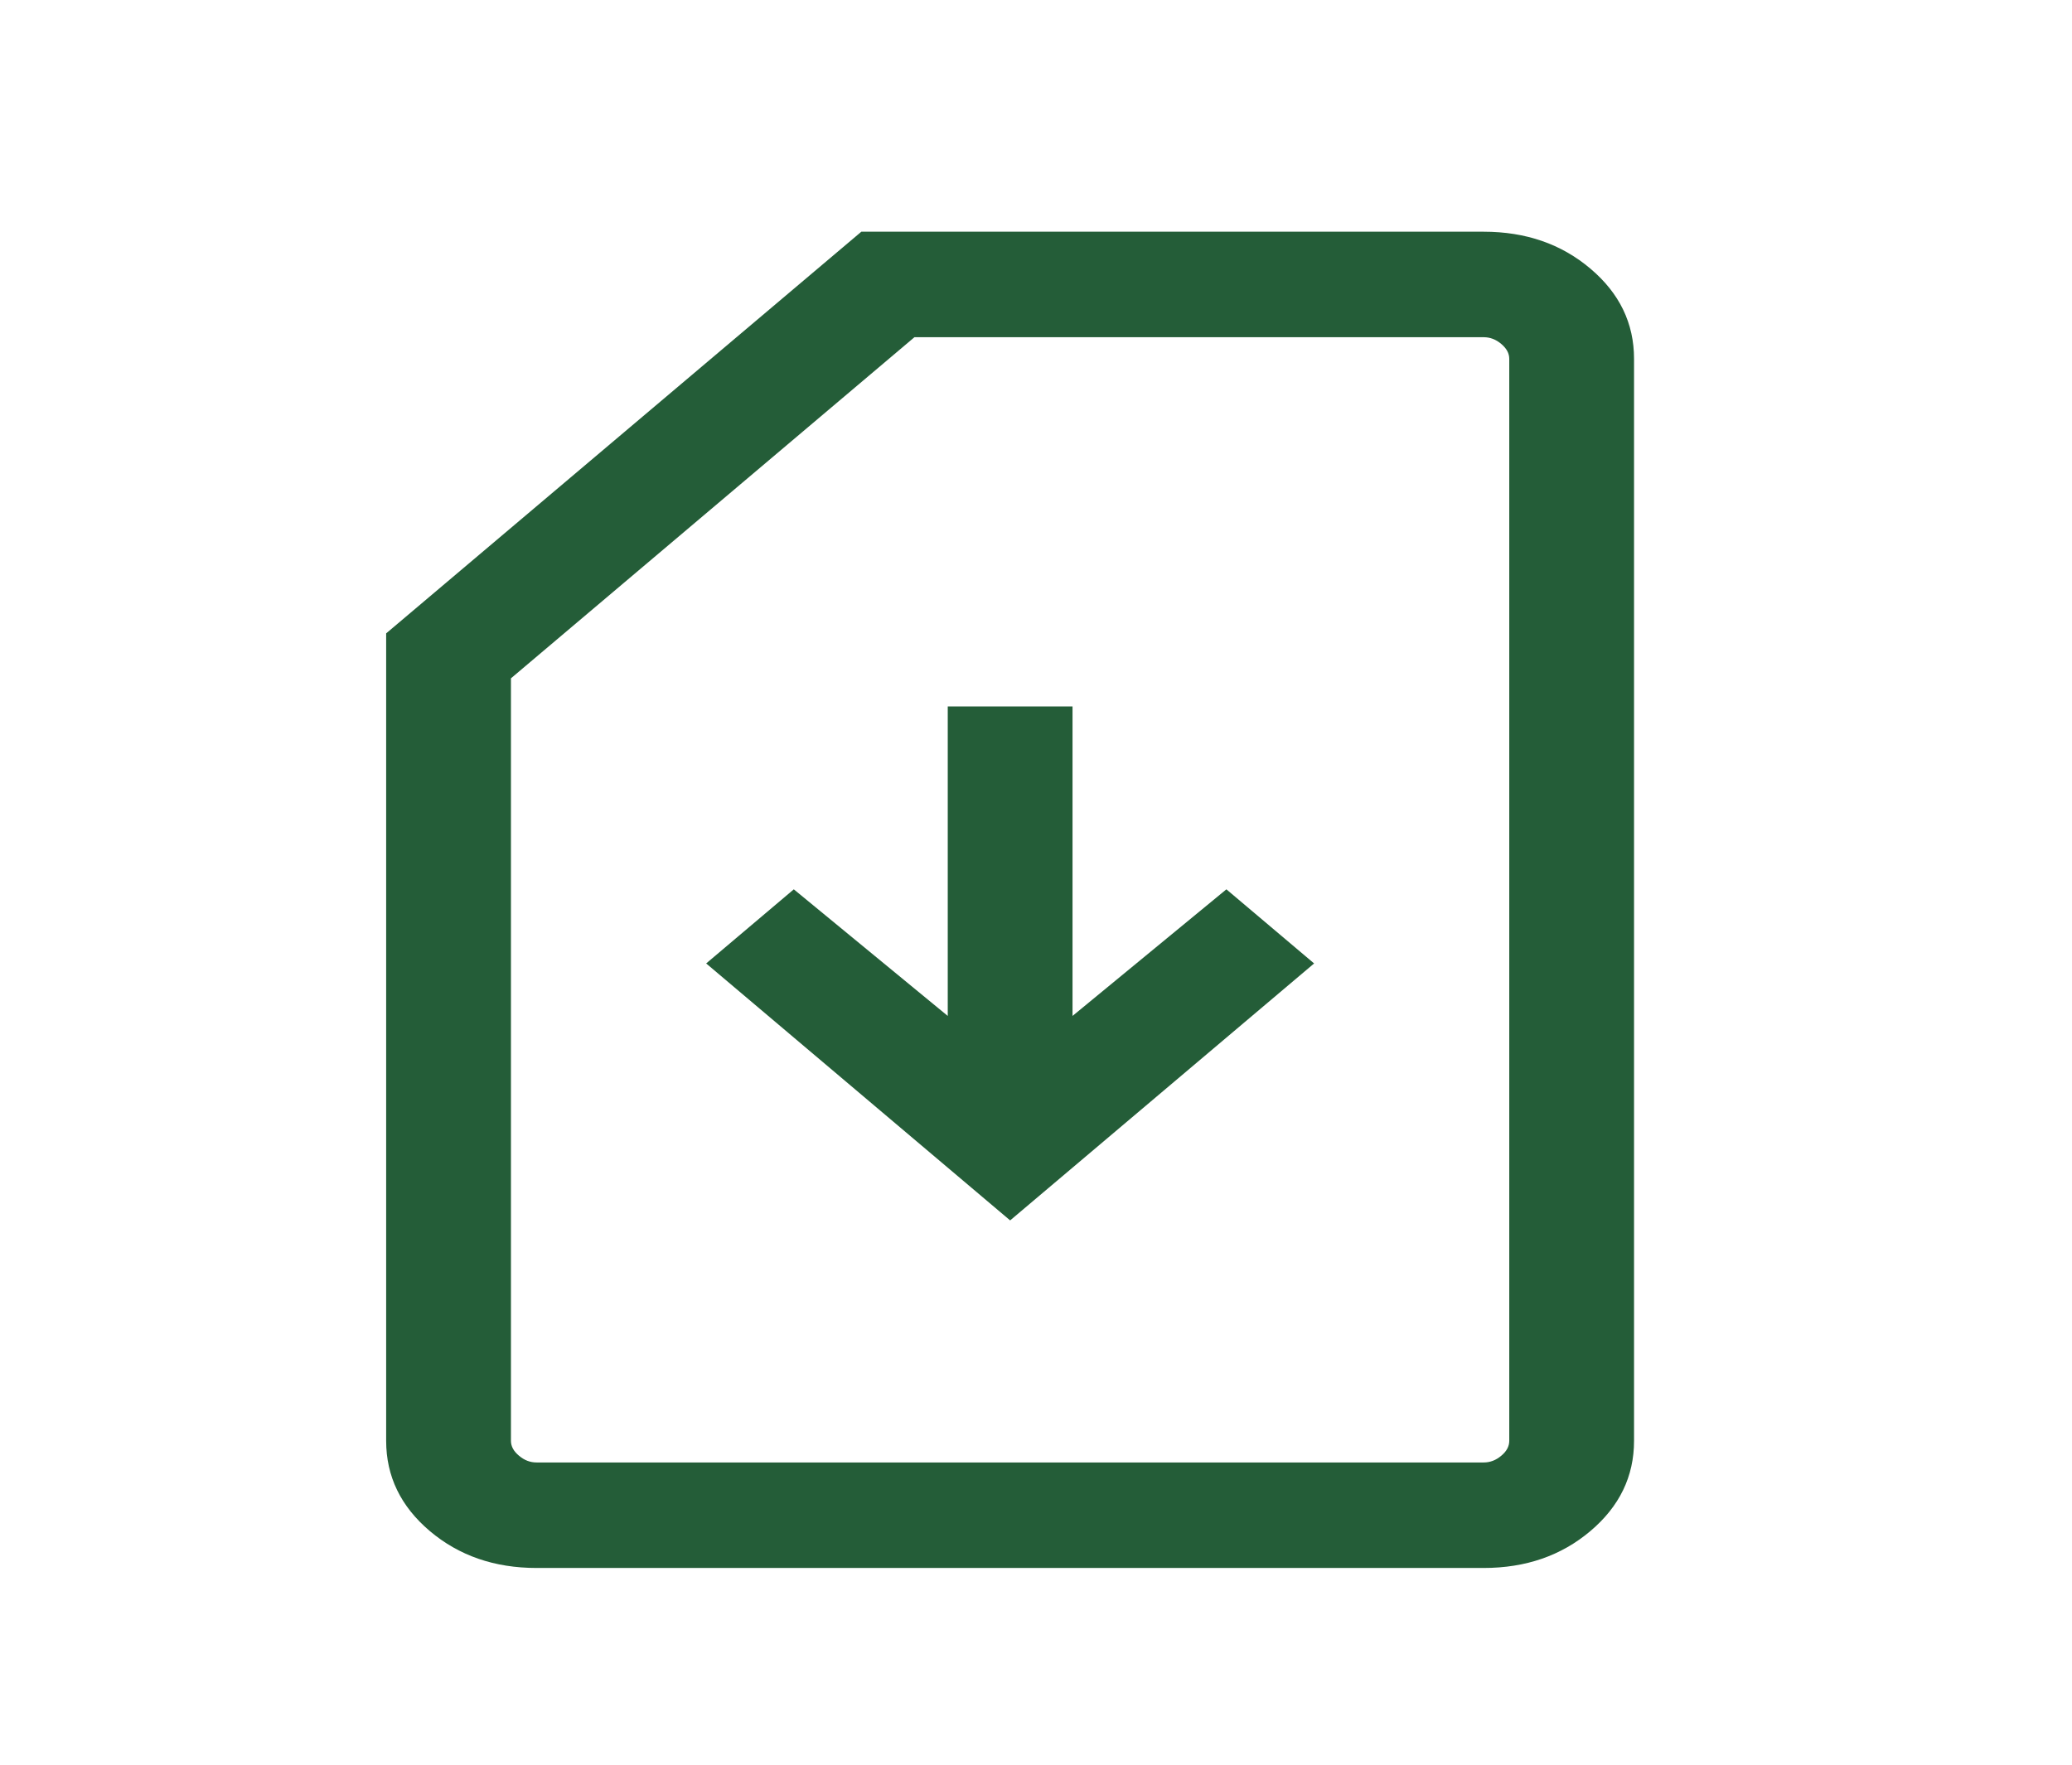 <svg width="27" height="23" viewBox="0 0 27 23" fill="none" xmlns="http://www.w3.org/2000/svg">
<mask id="mask0_227_31195" style="mask-type:alpha" maskUnits="userSpaceOnUse" x="0" y="0" width="27" height="23">
<rect x="0.154" y="0.728" width="26.018" height="22" fill="#D9D9D9"/>
</mask>
<g mask="url(#mask0_227_31195)">
<path d="M13.163 15.906L17.124 12.557L15.981 11.591L13.976 13.241V9.207H12.35V13.241L10.344 11.591L9.202 12.557L13.163 15.906ZM6.992 20.436C6.444 20.436 5.981 20.276 5.601 19.955C5.222 19.634 5.032 19.242 5.032 18.779V8.255L11.224 3.02H19.334C19.881 3.02 20.345 3.18 20.724 3.501C21.104 3.822 21.293 4.214 21.293 4.677V18.779C21.293 19.242 21.104 19.634 20.724 19.955C20.345 20.276 19.881 20.436 19.334 20.436H6.992ZM6.992 19.061H19.334C19.417 19.061 19.494 19.032 19.563 18.973C19.633 18.915 19.667 18.85 19.667 18.779V4.677C19.667 4.606 19.633 4.542 19.563 4.483C19.494 4.424 19.417 4.395 19.334 4.395H11.916L6.658 8.841V18.779C6.658 18.85 6.693 18.915 6.763 18.973C6.832 19.032 6.909 19.061 6.992 19.061ZM6.992 19.061H6.658H19.667H6.992Z" fill="#245D38"/>
</g>
</svg>

